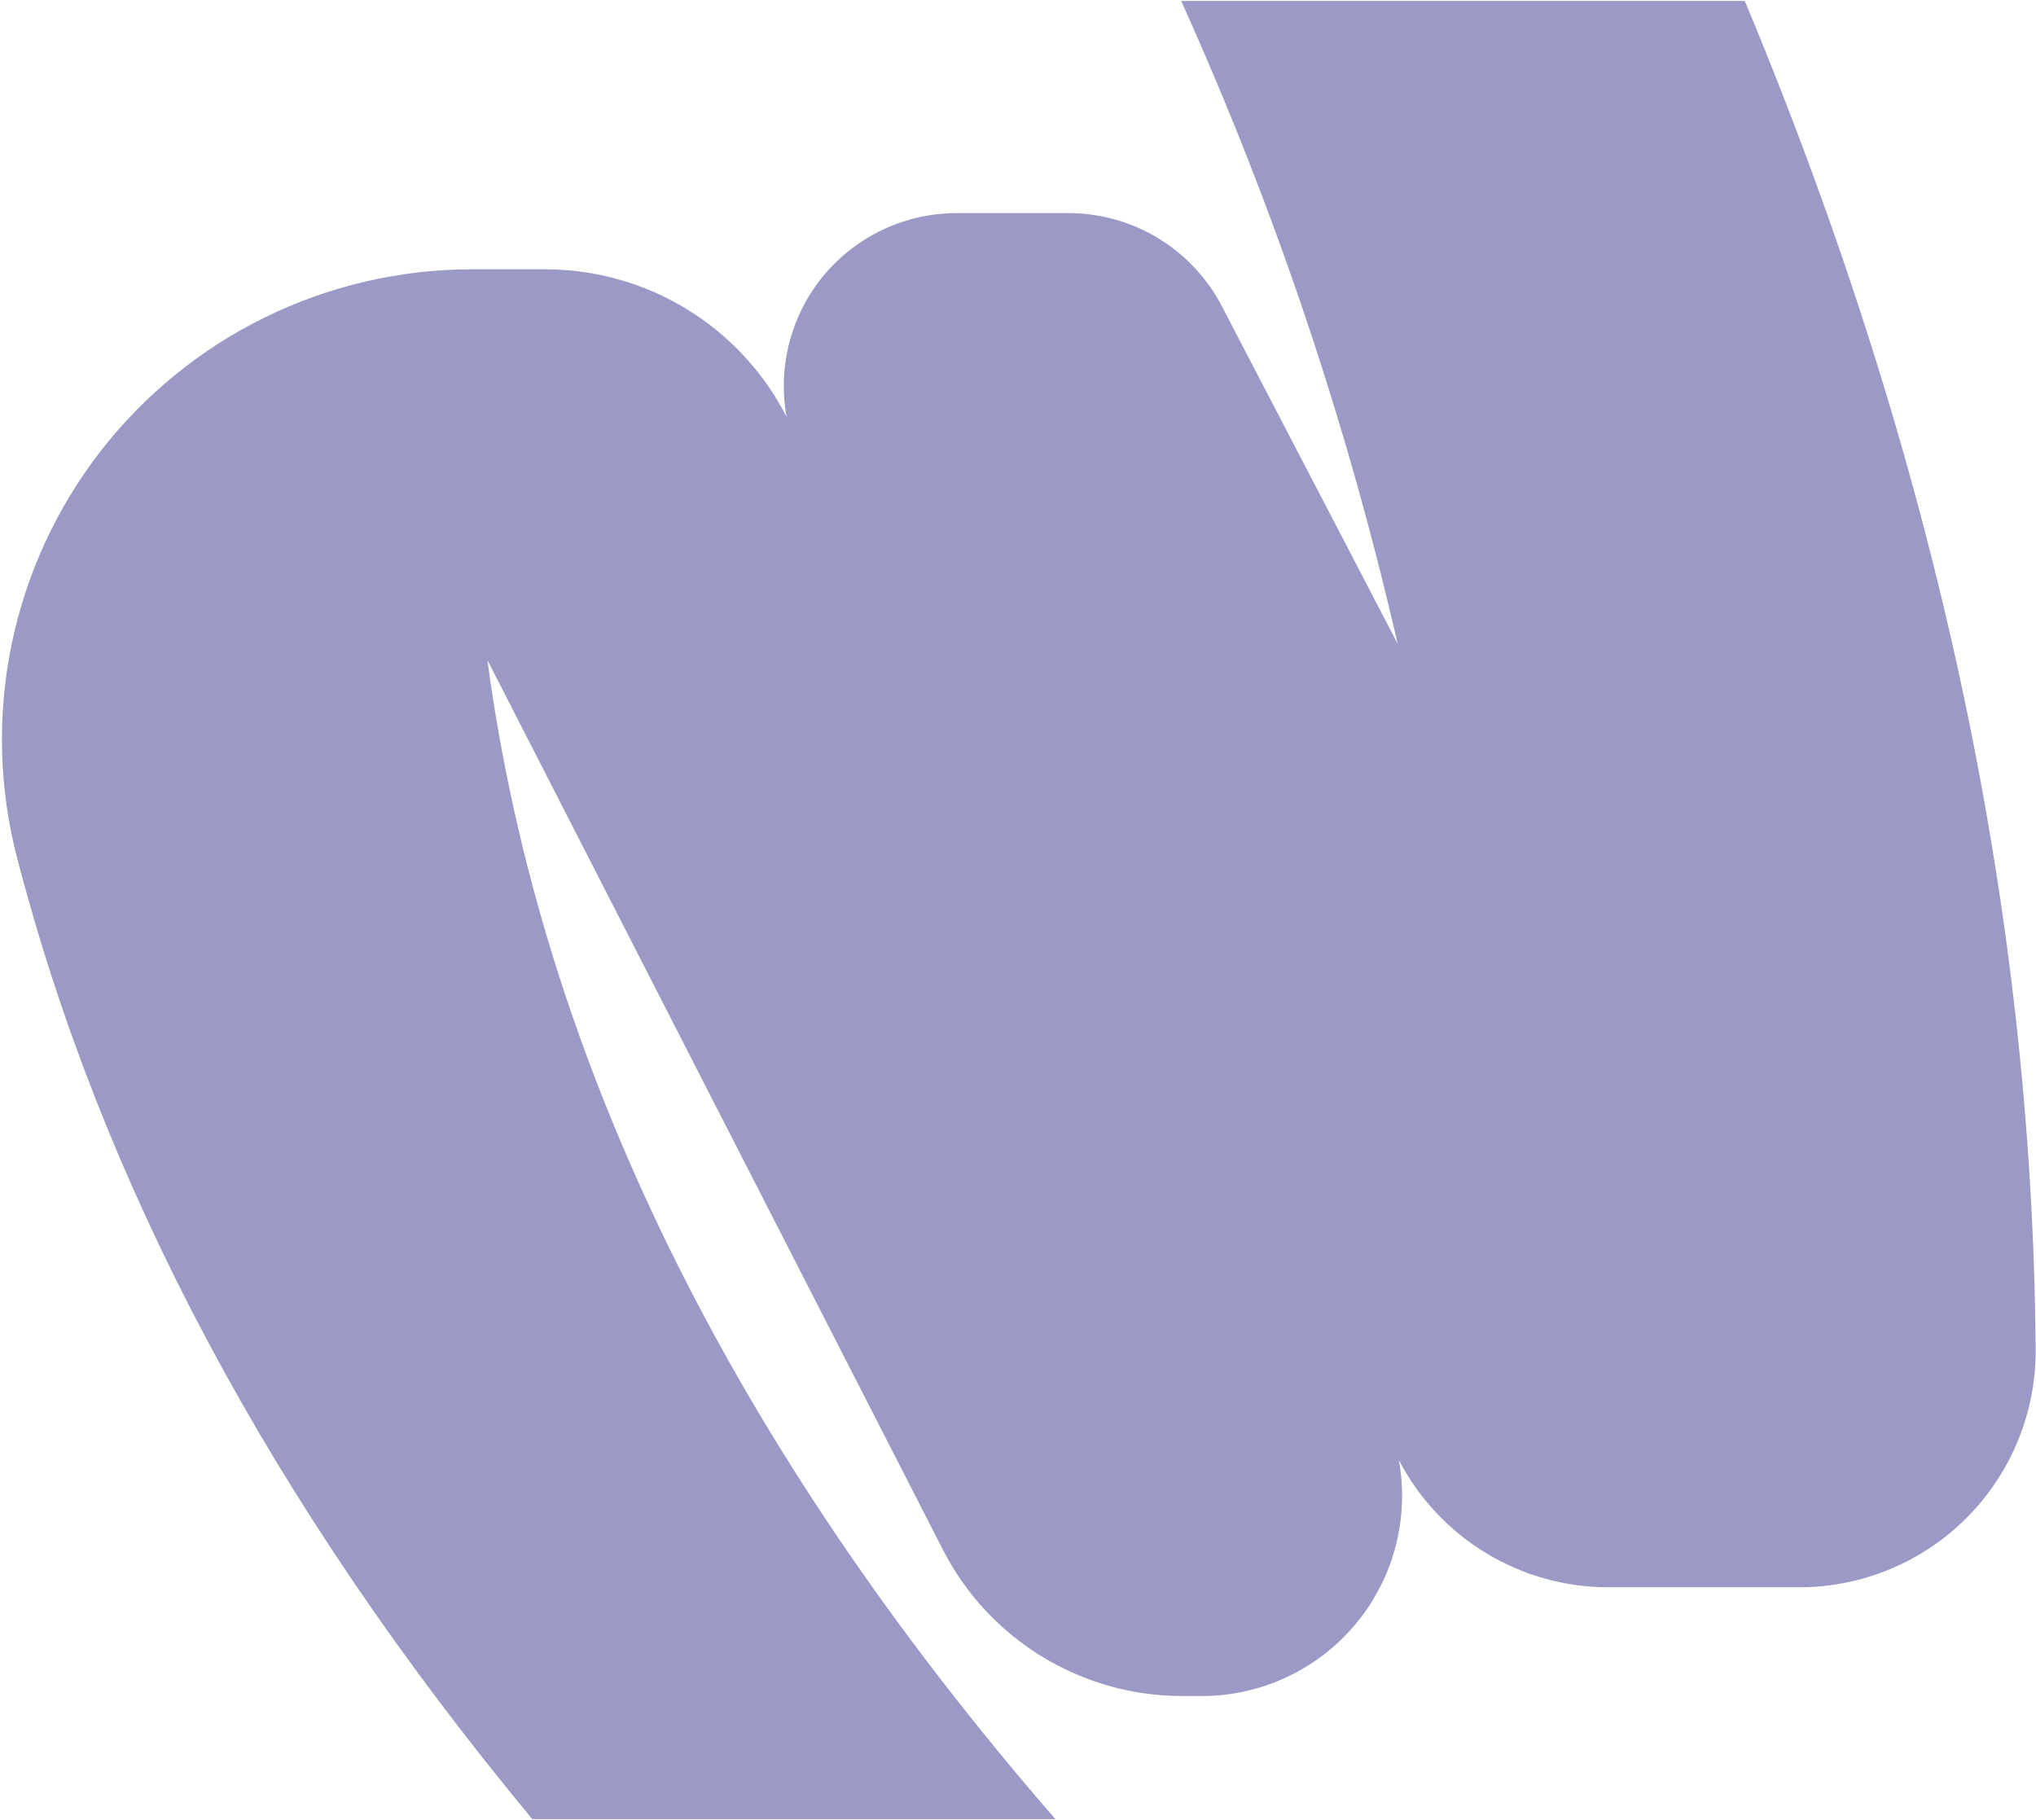 <svg xmlns="http://www.w3.org/2000/svg" xmlns:xlink="http://www.w3.org/1999/xlink" id="Ebene_2" data-name="Ebene 2" viewBox="0 0 691.98 618.69"><defs><style>      .cls-1 {        fill: none;      }      .cls-2 {        fill: #9b99c5;        fill-rule: evenodd;      }      .cls-3 {        clip-path: url(#clippath);      }    </style><clipPath id="clippath"><rect class="cls-1" width="691.98" height="618.69"></rect></clipPath></defs><g id="Ebene_1-2" data-name="Ebene 1"><g class="cls-3"><path class="cls-2" d="M165.65,224.35c18.23,136.11,83.15,267.38,193.05,393.99h-177.78C91.34,510.32,34.14,401.22,5.7,291.15c-.76-2.94-1.43-5.9-2.02-8.88-.59-2.97-1.09-5.96-1.51-8.97-.42-3.01-.75-6.02-.99-9.05-.24-3.02-.41-6.05-.48-9.08s-.06-6.07.04-9.1.28-6.06.56-9.08c.27-3.02.63-6.04,1.07-9.04.45-3,.97-5.98,1.59-8.96.61-2.97,1.31-5.92,2.09-8.85s1.65-5.84,2.59-8.72c.94-2.89,1.97-5.73,3.08-8.56,1.11-2.83,2.3-5.61,3.57-8.37s2.61-5.47,4.04-8.16c1.43-2.68,2.93-5.31,4.5-7.91s3.22-5.14,4.94-7.64,3.51-4.95,5.36-7.35c1.86-2.4,3.79-4.74,5.78-7.03,1.99-2.29,4.05-4.52,6.17-6.69,2.12-2.17,4.3-4.28,6.54-6.32,2.24-2.05,4.54-4.03,6.89-5.95,2.35-1.92,4.76-3.76,7.21-5.54s4.96-3.49,7.52-5.13c2.56-1.64,5.16-3.2,7.8-4.69,2.65-1.48,5.33-2.9,8.05-4.23,2.72-1.33,5.48-2.59,8.28-3.77s5.63-2.28,8.48-3.29c2.85-1.02,5.74-1.95,8.65-2.8,2.91-.85,5.84-1.63,8.8-2.31,2.95-.69,5.93-1.29,8.92-1.8,2.99-.52,5.99-.95,9.01-1.3,3.02-.34,6.04-.6,9.07-.78,3.03-.17,6.06-.26,9.09-.26h24.98c4.21,0,8.41.29,12.59.87s8.3,1.44,12.35,2.58c4.06,1.15,8.02,2.56,11.89,4.24,3.86,1.69,7.59,3.63,11.19,5.83,3.6,2.2,7.03,4.63,10.29,7.3,3.26,2.67,6.33,5.55,9.2,8.65,2.86,3.09,5.51,6.36,7.93,9.82s4.59,7.06,6.51,10.81c-.19-1.05-.35-2.11-.48-3.18-.13-1.06-.23-2.13-.31-3.2-.07-1.07-.11-2.14-.13-3.21-.02-1.07,0-2.14.04-3.21.04-1.07.11-2.14.22-3.2.1-1.07.23-2.13.39-3.19.16-1.06.35-2.11.56-3.16.22-1.05.46-2.09.74-3.13.27-1.03.57-2.06.91-3.08.33-1.02.69-2.03,1.07-3.03s.8-1.99,1.23-2.96c.44-.98.91-1.94,1.4-2.9.49-.95,1.01-1.89,1.55-2.81s1.11-1.83,1.7-2.72c.59-.89,1.21-1.77,1.85-2.63s1.3-1.7,1.99-2.52,1.4-1.63,2.13-2.41c.73-.78,1.48-1.54,2.26-2.29.77-.74,1.56-1.46,2.38-2.16s1.64-1.38,2.49-2.03c.85-.65,1.72-1.28,2.6-1.89.89-.6,1.78-1.19,2.7-1.74s1.84-1.09,2.79-1.59c.94-.51,1.9-.98,2.87-1.44.97-.46,1.95-.89,2.95-1.28.99-.4,2-.78,3.01-1.12,1.02-.34,2.04-.66,3.07-.95,1.03-.29,2.07-.55,3.11-.78s2.1-.44,3.16-.61c1.06-.18,2.11-.32,3.18-.44,1.06-.11,2.13-.2,3.2-.26,1.07-.06,2.14-.09,3.21-.09h37.99c2.68,0,5.34.18,7.99.55s5.27.91,7.84,1.63c2.57.72,5.09,1.61,7.55,2.68,2.45,1.07,4.82,2.29,7.11,3.68,2.29,1.39,4.47,2.93,6.55,4.61,2.07,1.69,4.03,3.51,5.85,5.46,1.83,1.95,3.52,4.02,5.06,6.2,1.55,2.18,2.94,4.46,4.17,6.83l59.75,114.74c-17.29-75.27-41.81-148.1-73.57-218.49h191.56c64.75,155.2,97.7,307.91,98.85,458.14.03,2.65-.08,5.29-.32,7.93-.23,2.64-.6,5.25-1.1,7.85s-1.12,5.17-1.87,7.71c-.75,2.54-1.63,5.03-2.62,7.48-.99,2.45-2.11,4.85-3.34,7.19-1.23,2.34-2.58,4.61-4.04,6.82-1.46,2.21-3.02,4.34-4.69,6.4-1.67,2.05-3.43,4.02-5.3,5.9s-3.81,3.66-5.85,5.35c-2.04,1.69-4.16,3.27-6.35,4.74-2.2,1.48-4.46,2.84-6.79,4.1-2.33,1.26-4.71,2.39-7.16,3.41-2.44,1.02-4.93,1.91-7.46,2.68-2.53.78-5.09,1.42-7.69,1.94-2.59.52-5.21.91-7.84,1.17-2.63.27-5.27.4-7.92.4h-64.81c-3.66,0-7.3-.25-10.92-.74-3.63-.5-7.2-1.24-10.72-2.22s-6.96-2.2-10.32-3.66c-3.35-1.45-6.59-3.13-9.72-5.03-3.13-1.9-6.11-4-8.95-6.3-2.84-2.31-5.51-4.79-8.01-7.46-2.5-2.67-4.81-5.49-6.92-8.48s-4.02-6.1-5.7-9.34c.22,1.22.41,2.45.56,3.68.15,1.23.27,2.46.36,3.7.08,1.24.14,2.48.16,3.72.02,1.24,0,2.48-.05,3.72-.05,1.24-.14,2.48-.25,3.71-.12,1.24-.27,2.47-.45,3.7-.19,1.22-.41,2.45-.66,3.66s-.54,2.42-.85,3.63c-.32,1.2-.67,2.39-1.05,3.57-.38,1.18-.8,2.35-1.24,3.51-.44,1.16-.92,2.3-1.43,3.43s-1.05,2.25-1.62,3.35c-.57,1.1-1.17,2.19-1.8,3.26s-1.29,2.12-1.97,3.16c-.69,1.03-1.41,2.05-2.15,3.04-.74.99-1.52,1.96-2.31,2.92-.8.95-1.62,1.89-2.46,2.79-.85.91-1.72,1.79-2.61,2.65s-1.81,1.69-2.76,2.51c-.94.81-1.9,1.59-2.89,2.35-.98.76-1.98,1.48-3.01,2.19-1.02.7-2.06,1.38-3.13,2.02-1.06.65-2.14,1.26-3.23,1.85-1.09.58-2.2,1.14-3.33,1.67s-2.26,1.02-3.41,1.48-2.32.89-3.49,1.29c-1.18.4-2.36.77-3.56,1.1-1.19.33-2.4.64-3.61.91-1.21.27-2.43.51-3.65.71-1.23.2-2.46.37-3.69.51-1.23.14-2.47.23-3.71.3-1.23.07-2.48.1-3.72.1h-6.69c-4.18,0-8.34-.29-12.48-.86-4.14-.57-8.22-1.43-12.25-2.56-4.03-1.14-7.95-2.54-11.79-4.21-3.83-1.68-7.53-3.6-11.1-5.78-3.57-2.18-6.97-4.6-10.2-7.24-3.23-2.65-6.28-5.51-9.12-8.57-2.84-3.07-5.46-6.31-7.86-9.74-2.4-3.43-4.55-7-6.45-10.72L165.65,224.35Z"></path></g></g></svg>